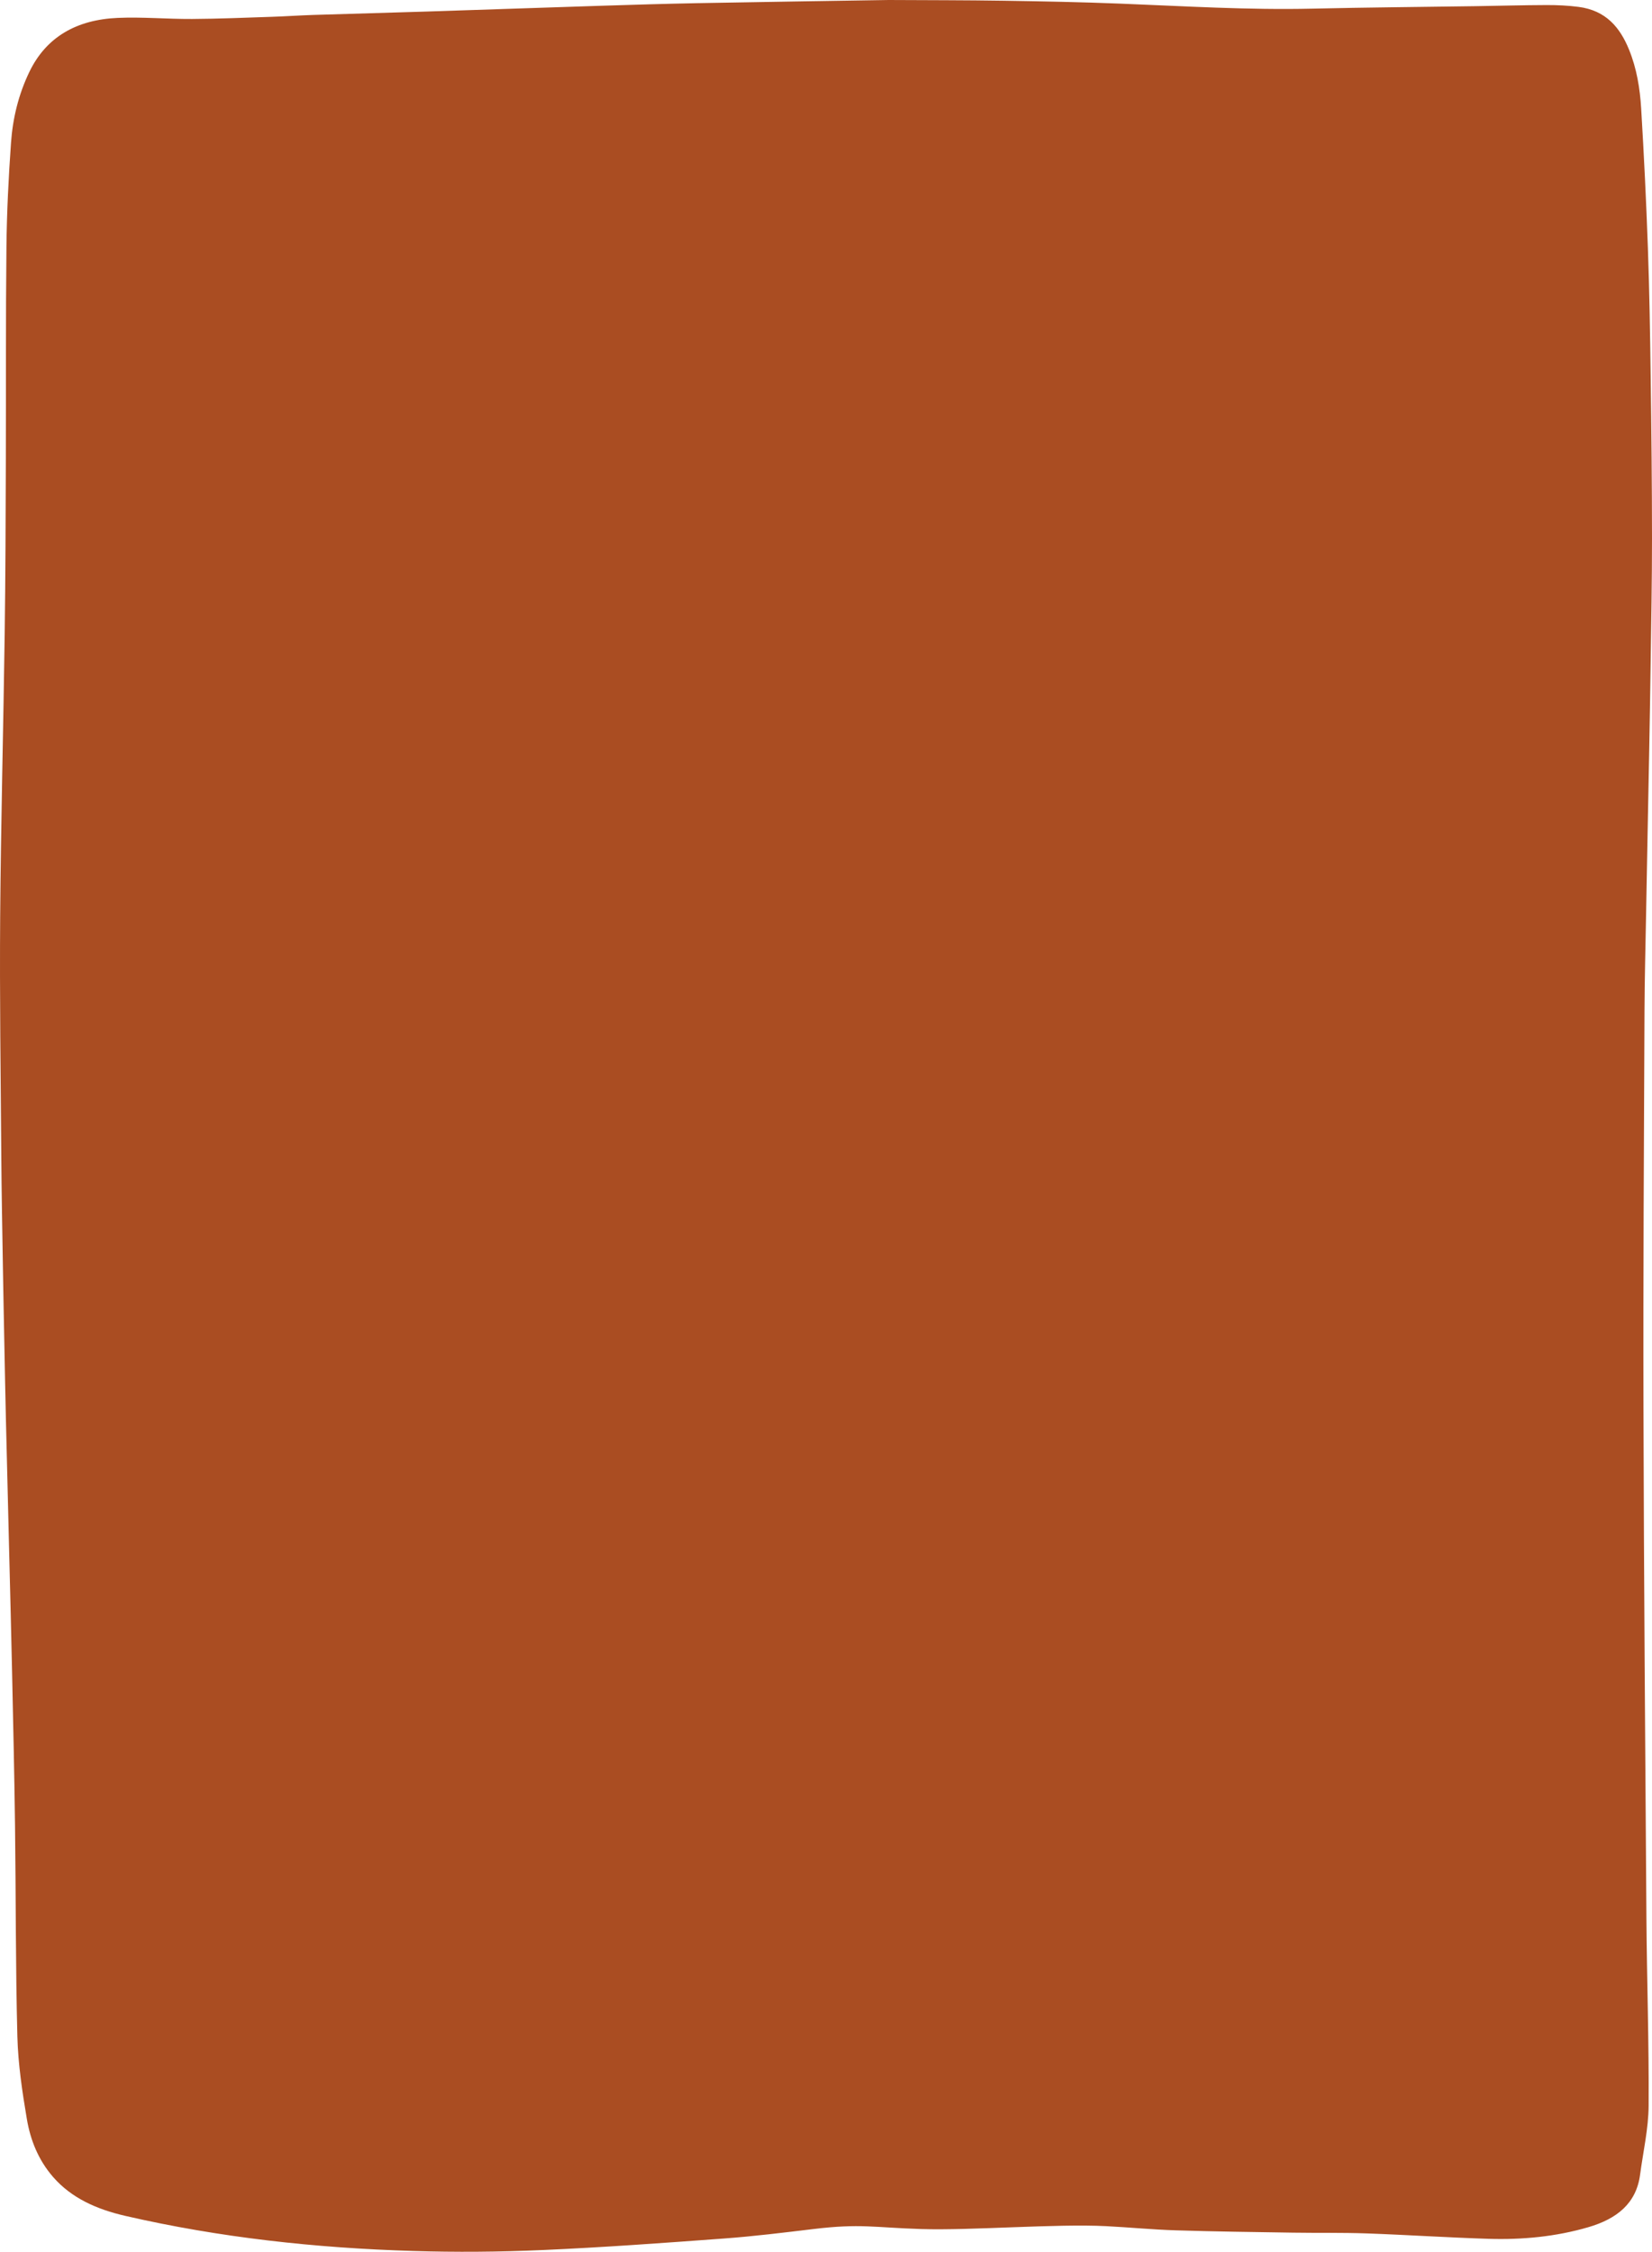 <svg xmlns="http://www.w3.org/2000/svg" fill="none" viewBox="0 0 466 635" height="635" width="466">
<path fill="#AA4D22" d="M250.708 0C261.69 0.062 272.453 0.044 283.213 0.209C294.113 0.375 305.016 0.592 315.907 1.019C334.007 1.728 352.085 2.86 370.225 2.439C385.543 2.084 400.867 1.972 416.188 1.742C422.876 1.641 429.564 1.445 436.253 1.426C439.259 1.417 442.294 1.557 445.267 1.94C453.015 2.938 456.972 7.756 459.501 13.943C461.702 19.328 462.605 24.959 462.946 30.621C463.739 43.769 464.378 56.927 464.846 70.088C465.273 82.116 465.467 94.153 465.629 106.187C465.834 121.37 465.992 136.554 466 151.738C466.006 163.711 465.768 175.684 465.61 187.657C465.506 195.548 465.36 203.439 465.218 211.329C465.081 218.885 464.923 226.44 464.778 233.996C464.626 241.952 464.471 249.909 464.329 257.865C464.167 266.959 463.918 276.053 463.882 285.148C463.735 322.213 463.497 359.279 463.591 396.344C463.712 444.447 464.077 492.549 464.422 540.65C464.549 558.373 465.165 576.095 465.048 593.814C465.005 600.307 463.497 606.793 462.636 613.279C461.57 621.309 456.17 625.701 448.011 628.078C438.835 630.753 429.434 631.638 419.904 631.347C408.432 630.997 396.975 630.229 385.503 629.822C378.593 629.577 371.668 629.718 364.751 629.61C353.708 629.437 342.662 629.3 331.624 628.954C325.083 628.749 318.559 628.11 312.02 627.776C297.91 627.056 274.031 629.03 259.909 628.592C246.409 628.173 242.805 626.985 229.445 628.592C221.064 629.6 212.674 630.638 204.251 631.259C187.167 632.52 170.072 633.767 152.954 634.521C140.822 635.055 128.632 635.145 116.492 634.778C89.083 633.948 61.938 631.006 35.3 624.869C27.378 623.044 20.208 619.919 14.979 613.913C10.8 609.112 8.573 603.469 7.577 597.579C6.273 589.872 5.104 582.078 4.9 574.3C4.383 554.506 4.492 534.7 4.239 514.899C4.054 500.388 3.714 485.877 3.404 471.367C3.165 460.205 2.866 449.043 2.592 437.881C2.283 425.314 1.963 412.748 1.665 400.181C1.504 393.363 1.375 386.543 1.241 379.725C1.092 372.169 0.937 364.614 0.814 357.059C0.644 346.626 0.436 336.194 0.36 325.761C0.197 303.35 -0.121 280.938 0.048 258.529C0.248 231.912 0.955 205.299 1.323 178.683C1.55 162.295 1.591 145.904 1.65 129.514C1.723 109.507 1.598 89.498 1.817 69.493C1.923 59.739 2.418 49.98 3.107 40.245C3.595 33.366 5.211 26.649 8.292 20.26C13.062 10.369 21.677 5.55 33.192 5.048C40.162 4.744 47.177 5.391 54.17 5.352C61.672 5.31 69.172 4.987 76.671 4.741C80.57 4.613 84.463 4.338 88.362 4.213C99.035 3.872 109.712 3.598 120.385 3.255C136.798 2.728 153.209 2.147 169.622 1.625C178.675 1.337 187.729 1.06 196.786 0.889C214.685 0.552 232.586 0.292 250.708 0Z"></path>
</svg>

